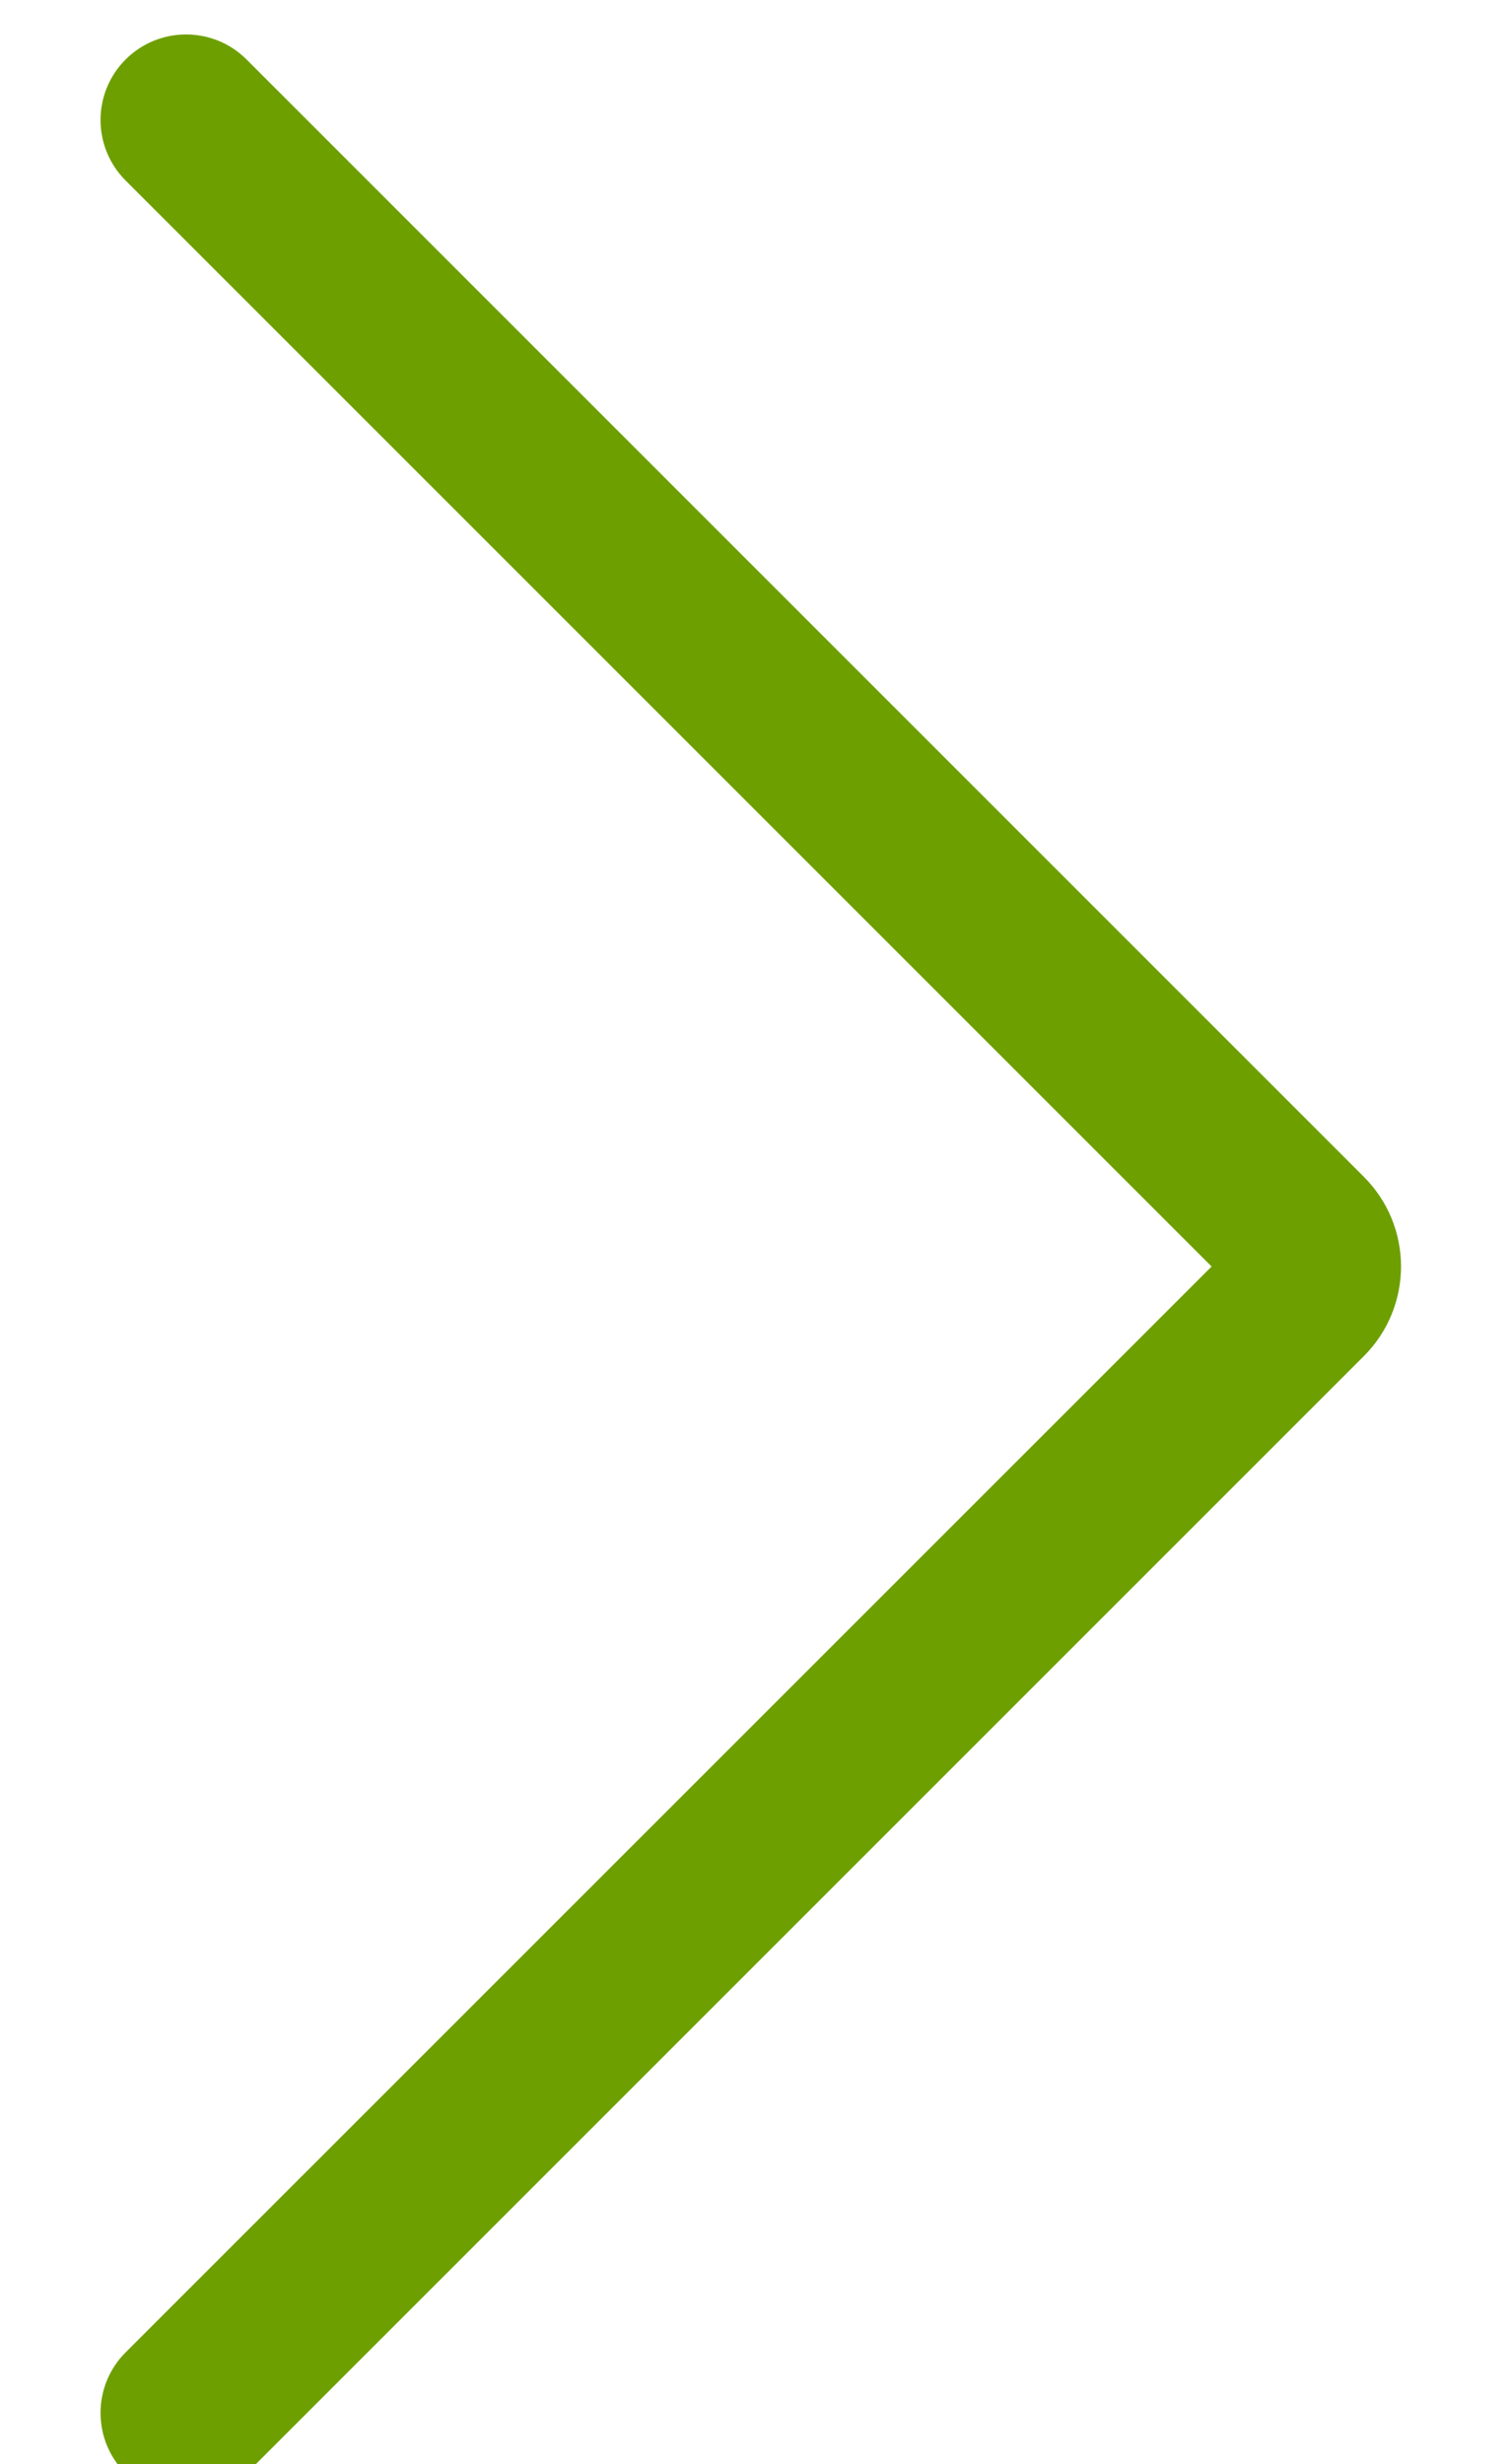 <svg width="27" height="44" viewBox="0 0 11 20" fill="none" xmlns="http://www.w3.org/2000/svg"><path d="M0.383 20.076C0.112 19.805 0.112 19.365 0.383 19.094L9.198 10.28L0.383 1.465C0.112 1.194 0.112 0.754 0.383 0.483C0.654 0.212 1.094 0.212 1.365 0.483L10.434 9.552C10.836 9.954 10.836 10.605 10.434 11.007L1.365 20.076C1.094 20.347 0.654 20.347 0.383 20.076Z" fill="#6d9f00"></path></svg>